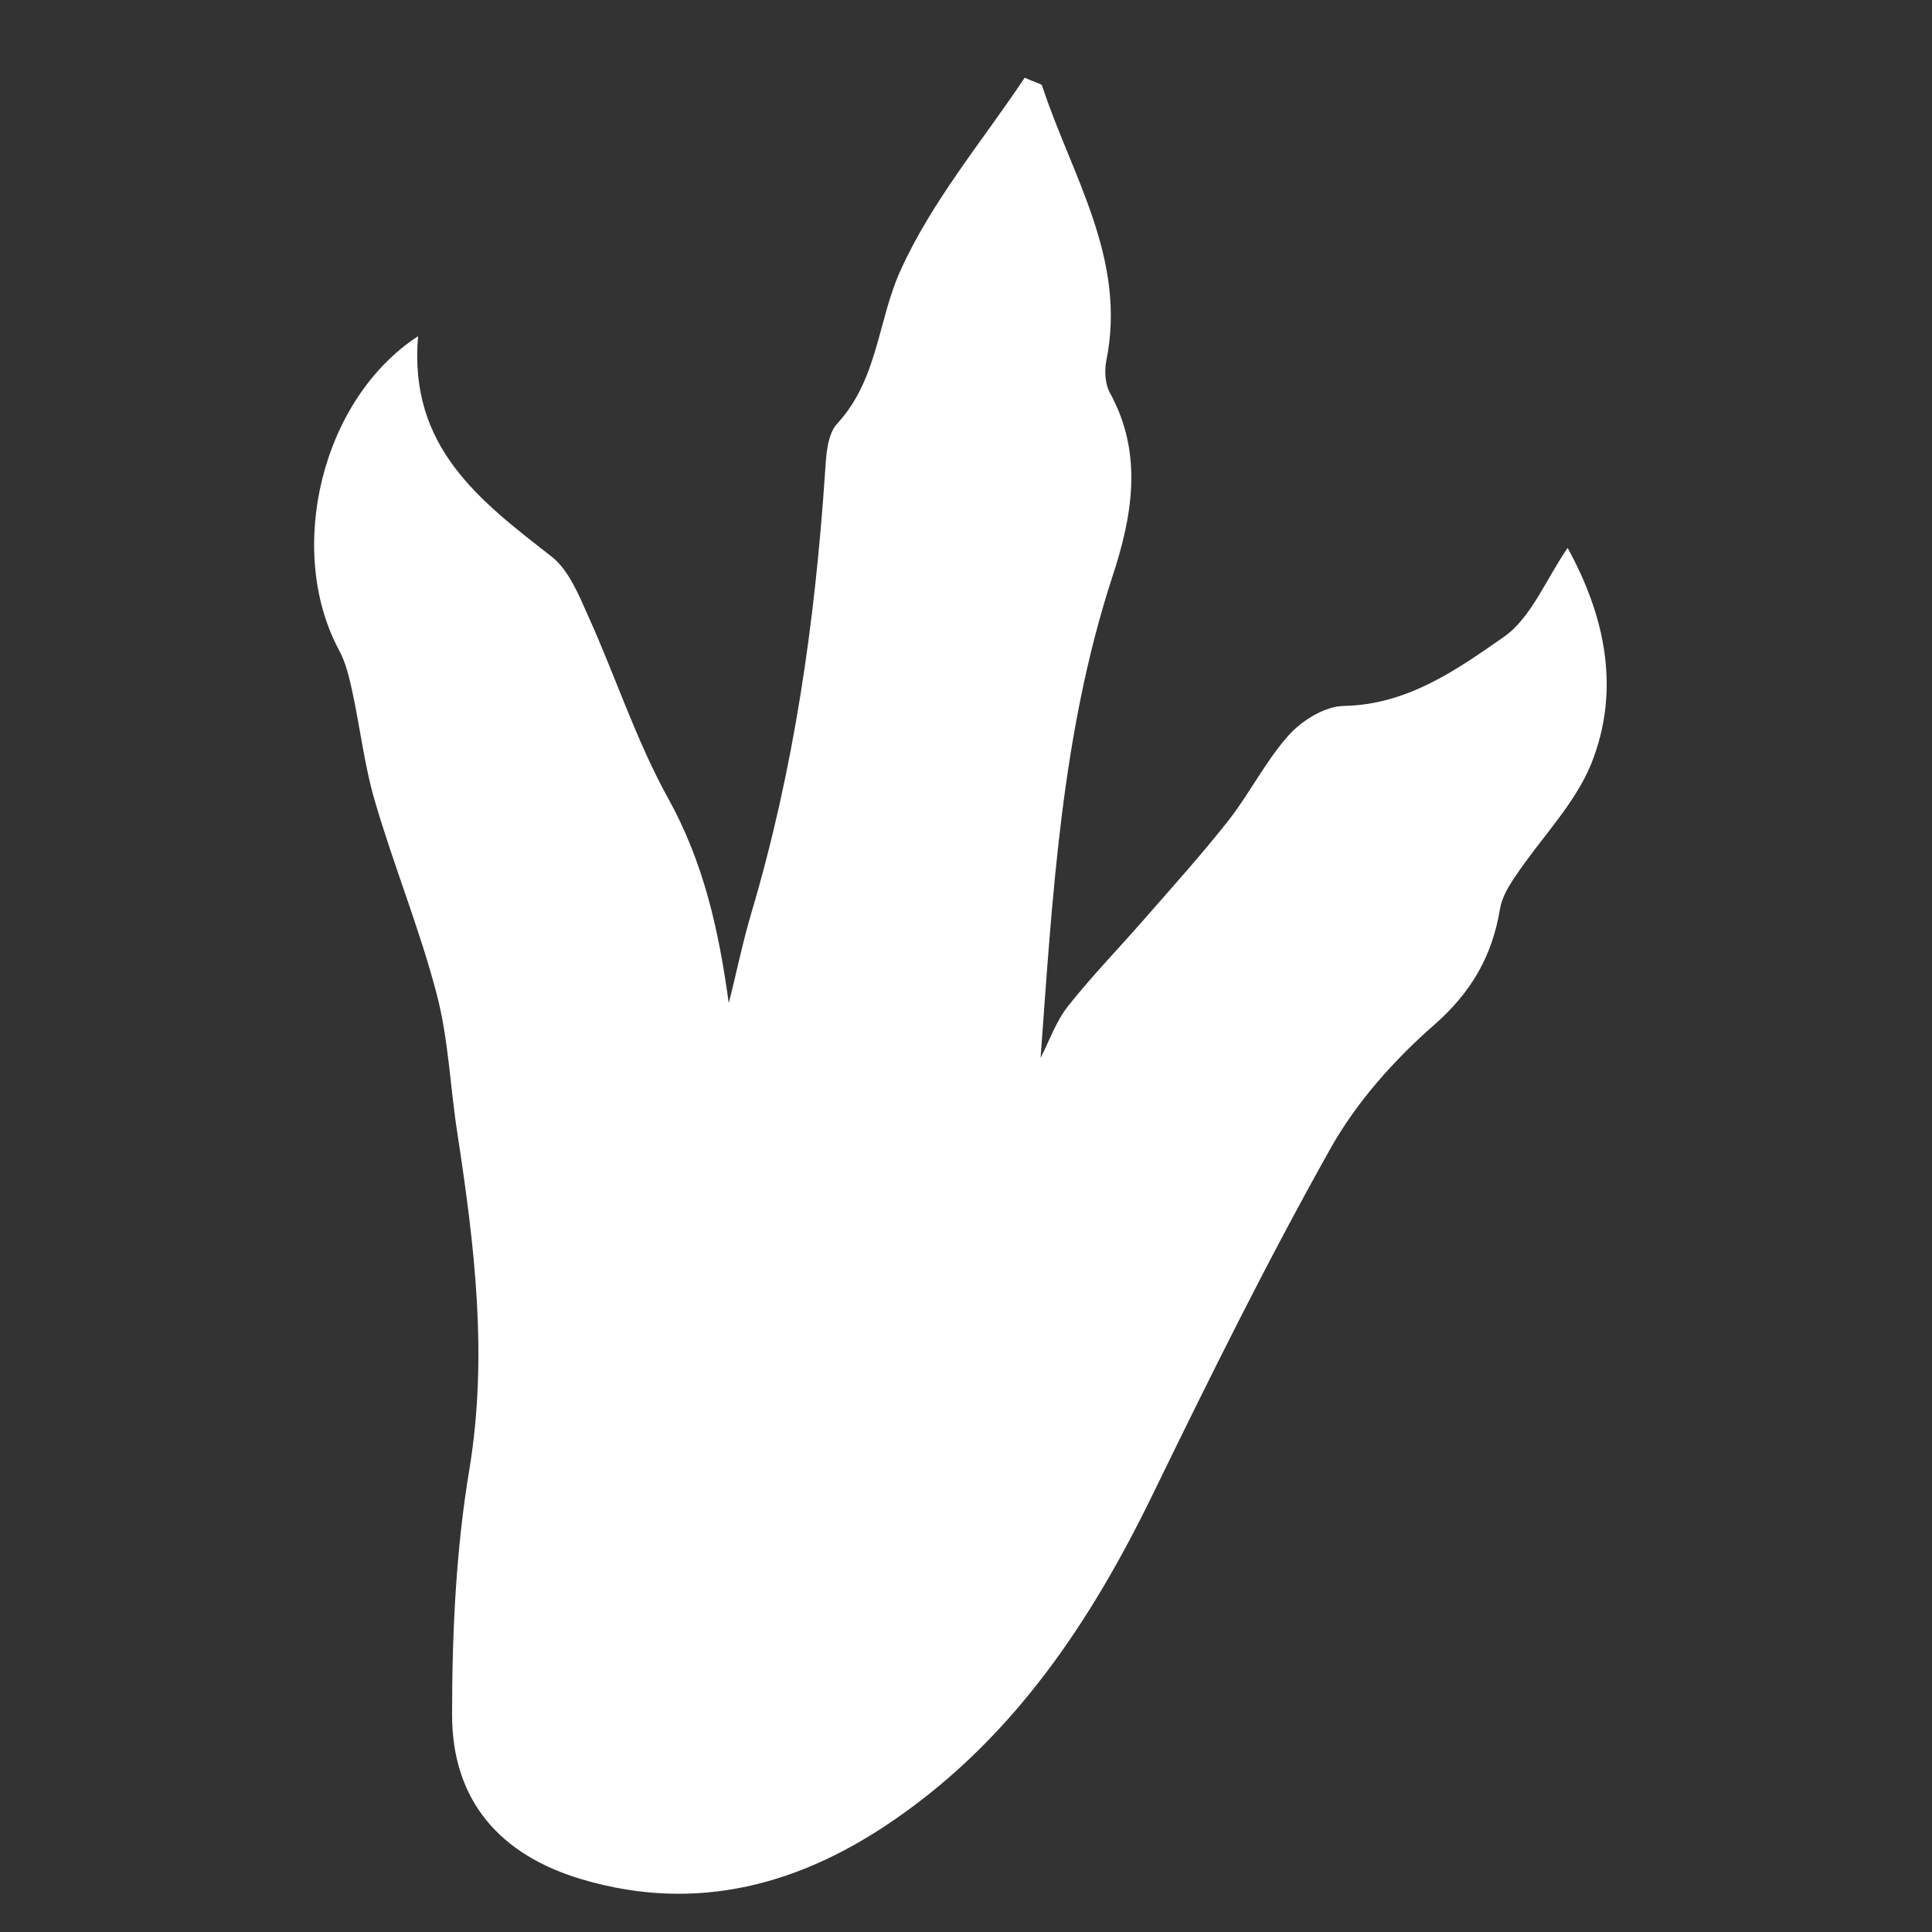 <?xml version="1.0" encoding="utf-8"?>
<!-- Generator: Adobe Illustrator 24.0.0, SVG Export Plug-In . SVG Version: 6.00 Build 0)  -->
<svg version="1.1" id="Layer_1" xmlns="http://www.w3.org/2000/svg" xmlns:xlink="http://www.w3.org/1999/xlink" x="0px" y="0px"
	 viewBox="0 0 50 50" style="enable-background:new 0 0 50 50;" xml:space="preserve">
<rect x="0" y="0" width="50" height="50" fill="#333333" stroke="none"/>
<style type="text/css">
	.st0{fill:#FFFFFF;}
</style>
<path class="st0" d="M10.82,8.7c-0.25,2.87,1.6,4.26,3.45,5.7c0.45,0.35,0.71,1,0.96,1.56c0.7,1.55,1.23,3.19,2.05,4.68
	c0.93,1.67,1.32,3.42,1.58,5.32c0.2-0.78,0.36-1.58,0.59-2.35c1.1-3.71,1.64-7.5,1.9-11.35c0.03-0.45,0.05-1.01,0.32-1.3
	c1.05-1.14,1.05-2.67,1.63-3.95c0.81-1.8,2.14-3.38,3.22-5c0.33,0.15,0.44,0.16,0.45,0.21c0.76,2.32,2.2,4.48,1.66,7.12
	c-0.05,0.26-0.03,0.59,0.09,0.82c0.88,1.59,0.58,3.22,0.06,4.79c-1.31,4.03-1.54,8.22-1.85,12.43c0.23-0.45,0.4-0.95,0.71-1.34
	c0.6-0.76,1.27-1.45,1.91-2.18c0.75-0.86,1.52-1.71,2.23-2.61c0.56-0.71,0.97-1.55,1.57-2.22c0.34-0.38,0.93-0.75,1.42-0.76
	c1.65-0.03,2.92-0.93,4.14-1.78c0.71-0.49,1.09-1.48,1.66-2.31c0.95,1.73,1.39,3.64,0.61,5.59c-0.43,1.05-1.3,1.92-1.95,2.89
	c-0.18,0.26-0.36,0.56-0.41,0.86c-0.2,1.22-0.74,2.16-1.71,3.01c-1.03,0.9-2,1.99-2.67,3.18c-1.64,2.92-3.13,5.93-4.6,8.95
	c-1.6,3.29-3.58,6.27-6.63,8.39c-2.46,1.72-5.16,2.47-8.14,1.59c-2.14-0.63-3.37-2.05-3.37-4.26c0-2.13,0.1-4.28,0.45-6.37
	c0.48-2.93,0.13-5.78-0.31-8.66c-0.19-1.21-0.23-2.45-0.54-3.63c-0.44-1.68-1.1-3.29-1.59-4.96c-0.28-0.94-0.39-1.94-0.6-2.9
	c-0.08-0.36-0.17-0.74-0.35-1.06C7.4,14.23,8.31,10.34,10.82,8.7z"/>
</svg>
